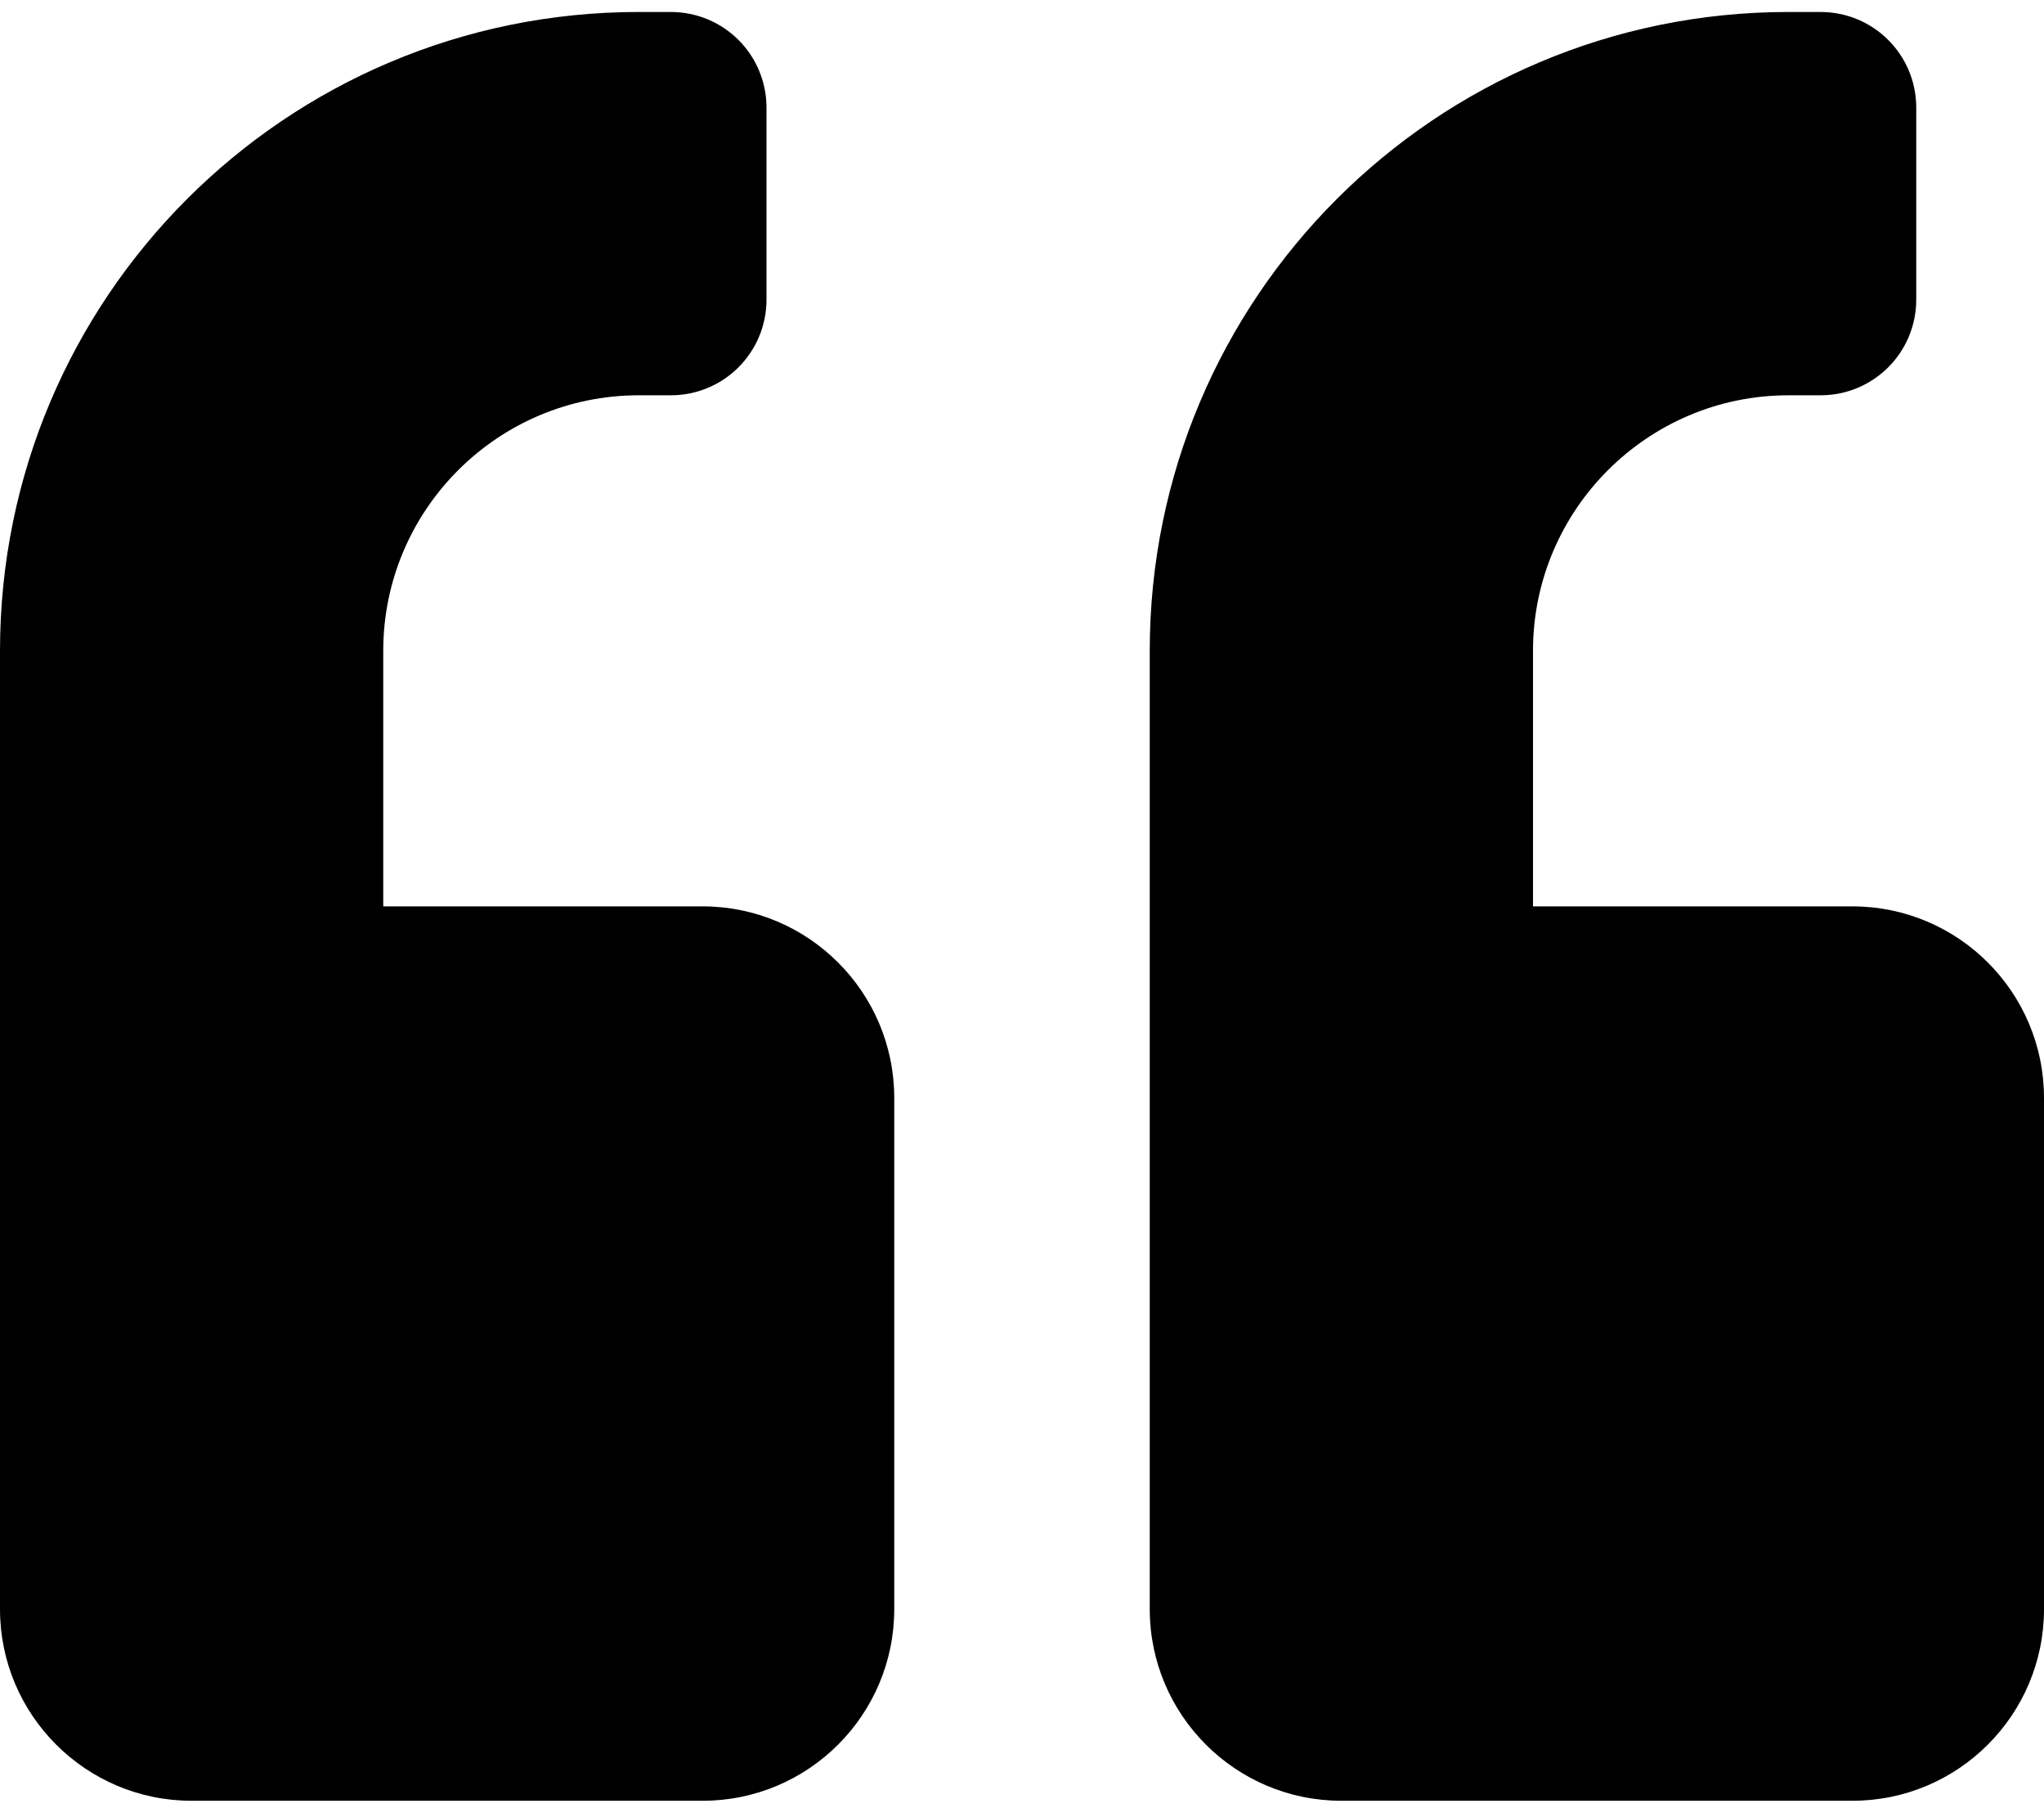 <?xml version="1.0" encoding="utf-8"?>
<!-- Generator: Adobe Illustrator 24.1.3, SVG Export Plug-In . SVG Version: 6.00 Build 0)  -->
<svg version="1.1" id="Layer_1" xmlns="http://www.w3.org/2000/svg" xmlns:xlink="http://www.w3.org/1999/xlink" x="0px" y="0px"
	 viewBox="0 0 512 455" style="enable-background:new 0 0 512 455;" xml:space="preserve">
<path d="M464,227h-80v-64c0-35.3,28.7-64,64-64h8c13.3,0,24-10.7,24-24V27c0-13.3-10.7-24-24-24h-8c-88.4,0-160,71.6-160,160v240
	c0,26.5,21.5,48,48,48h128c26.5,0,48-21.5,48-48V275C512,248.5,490.5,227,464,227z M176,227H96v-64c0-35.3,28.7-64,64-64h8
	c13.3,0,24-10.7,24-24V27c0-13.3-10.7-24-24-24h-8C71.6,3,0,74.6,0,163v240c0,26.5,21.5,48,48,48h128c26.5,0,48-21.5,48-48V275
	C224,248.5,202.5,227,176,227z"/>
</svg>
